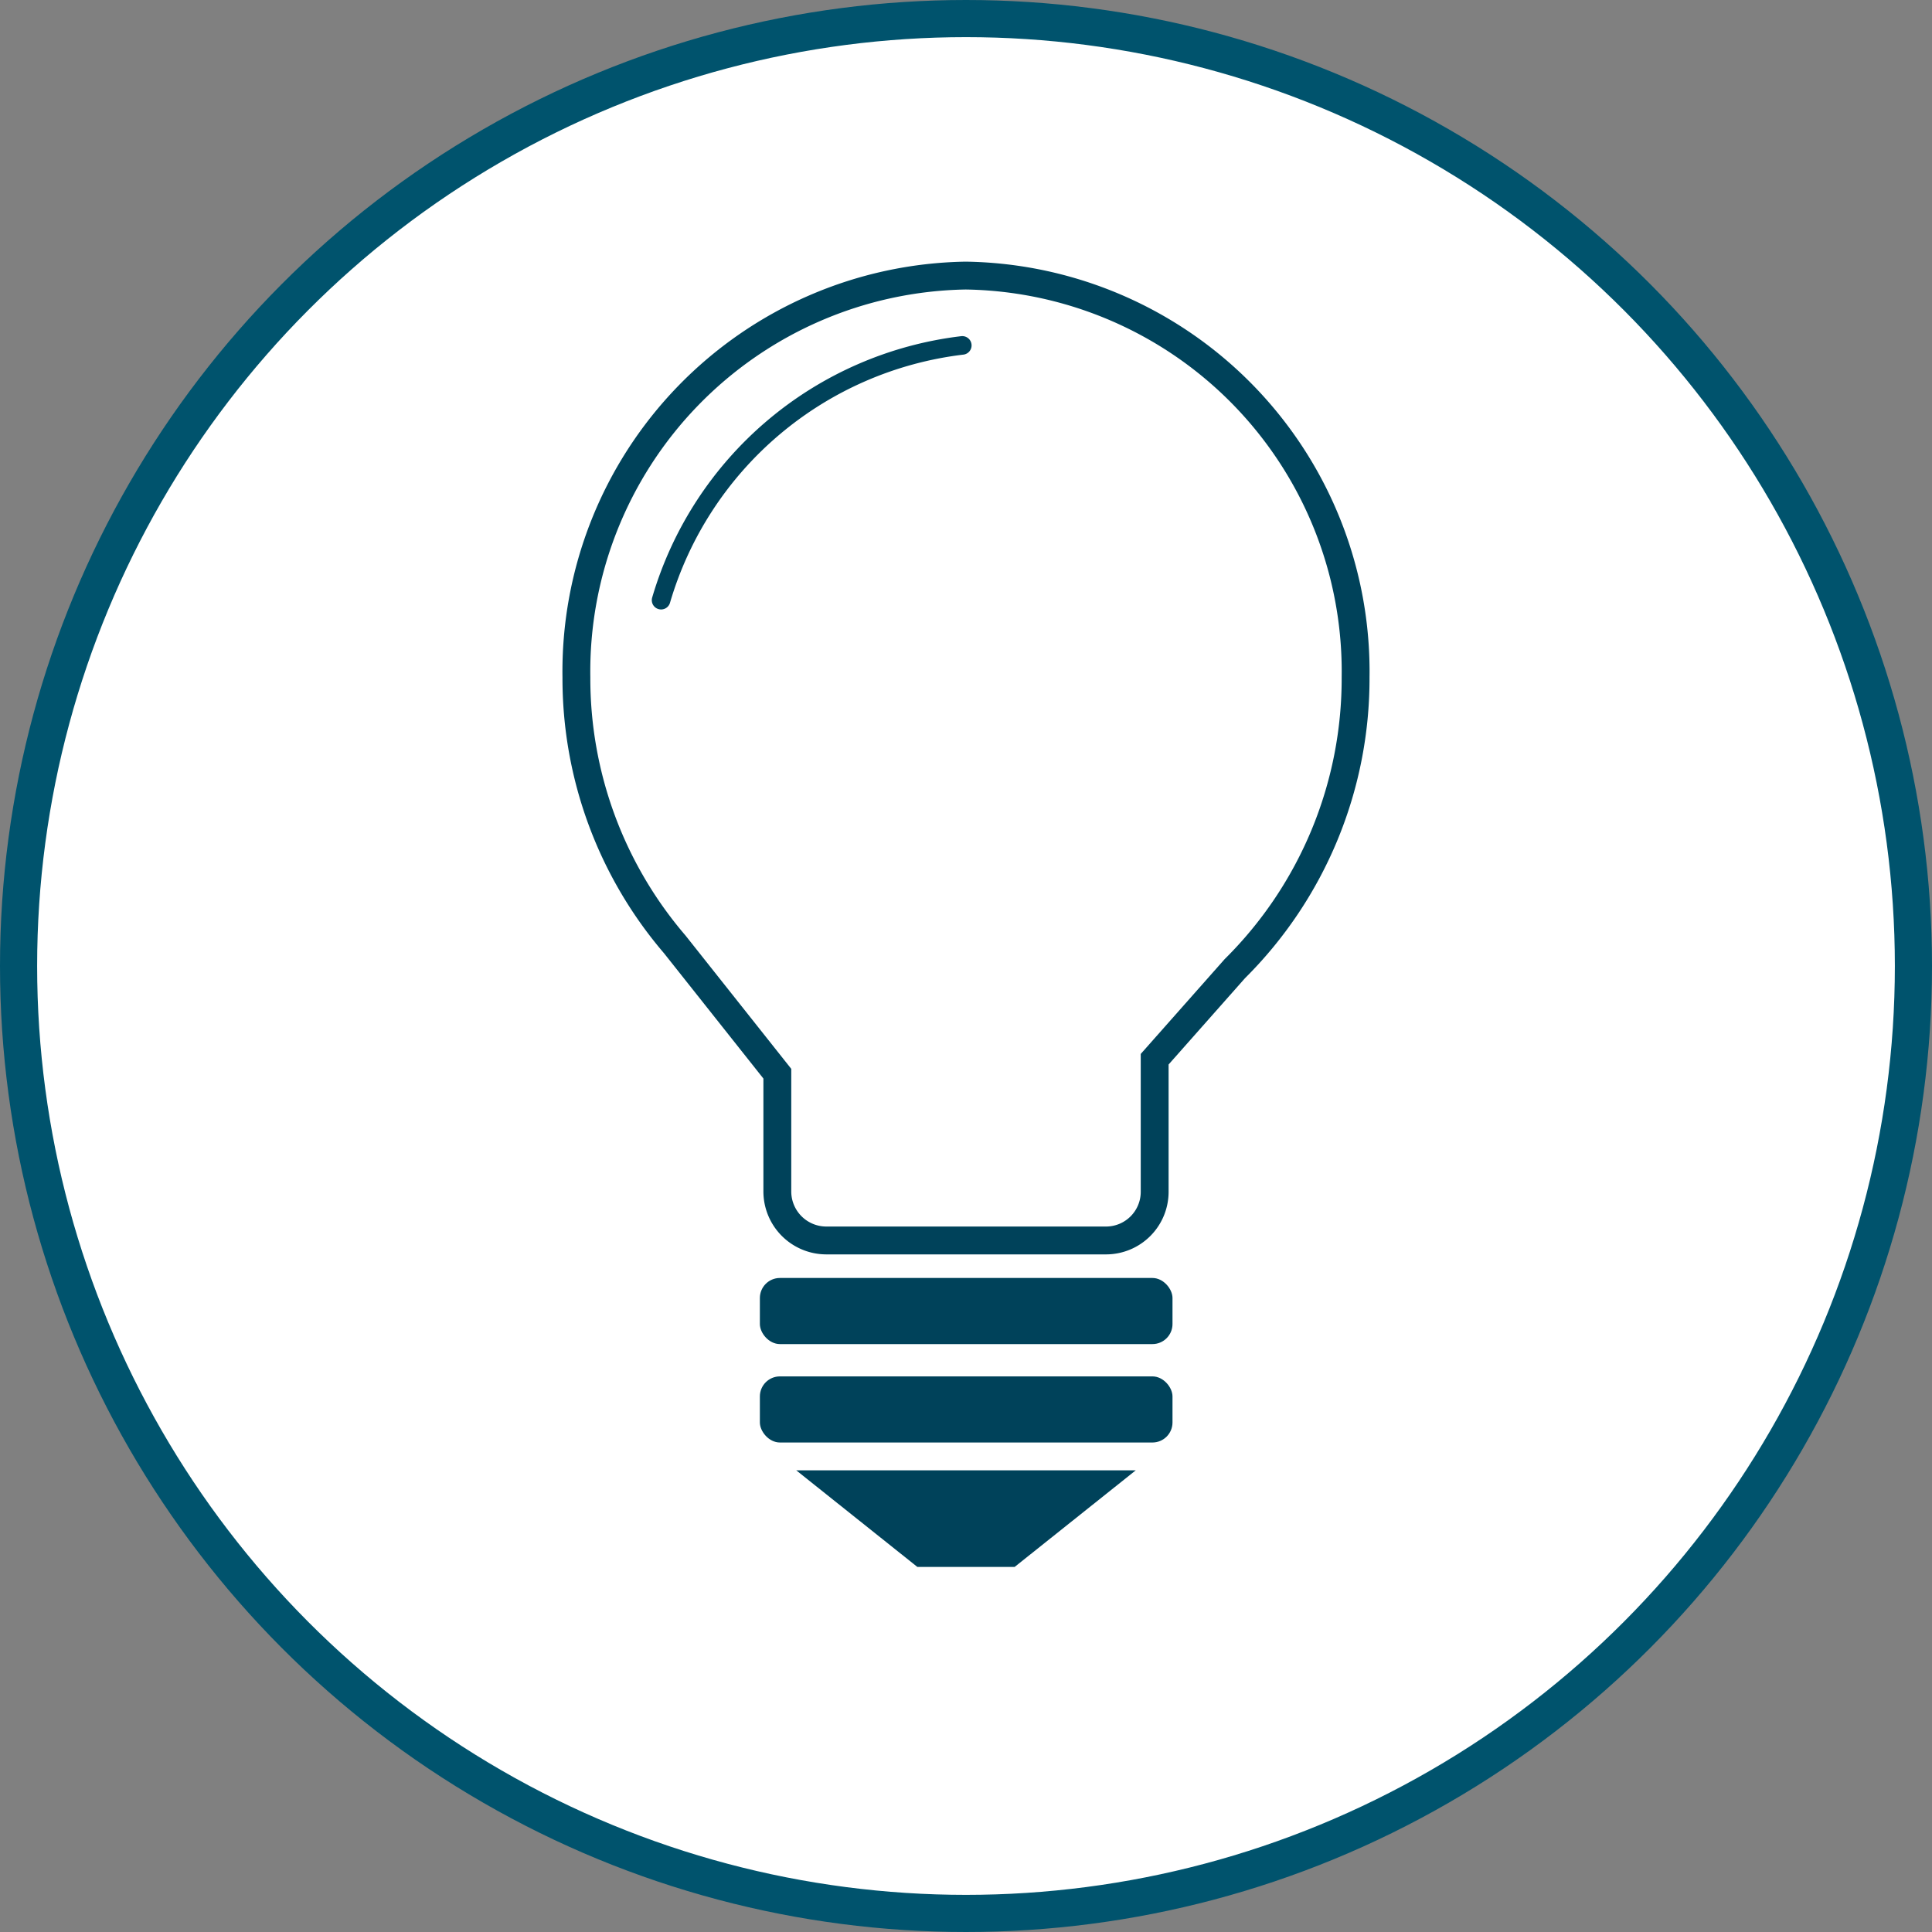 <?xml version="1.0" encoding="UTF-8"?> <svg xmlns="http://www.w3.org/2000/svg" viewBox="0 0 52.02 52.02"><rect x="0" y="0" width="52.02" height="52.02" fill="#808080" stroke="none"/><defs><style>.cls-1{fill:#fff;stroke:#00536d;}.cls-1,.cls-2{stroke-miterlimit:10;}.cls-2,.cls-3{fill:none;stroke:#00425a;}.cls-2{stroke-width:0.75px;}.cls-3{stroke-linecap:round;stroke-linejoin:round;stroke-width:0.5px;}.cls-4{fill:#00425a;}</style></defs><title>Insight</title><g id="Kreis_Icon" data-name="Kreis Icon"><circle class="cls-1" cx="26.01" cy="26.01" r="25.51"></circle></g><g id="Pfeil"><path class="cls-2" d="M26,7.42A10.66,10.66,0,0,0,15.52,18.24a11,11,0,0,0,2.65,7.19l2.76,3.48v3.18a1.32,1.32,0,0,0,1.32,1.31h7.53a1.31,1.31,0,0,0,1.31-1.31V28.52l2.16-2.44a11,11,0,0,0,3.25-7.84A10.66,10.66,0,0,0,26,7.42Z"></path><path class="cls-3" d="M25.91,9.3a9.64,9.64,0,0,0-8.11,6.86"></path><rect class="cls-4" x="20.46" y="34.41" width="11.11" height="1.78" rx="0.54"></rect><rect class="cls-4" x="20.46" y="37.06" width="11.11" height="1.78" rx="0.54"></rect><polygon class="cls-4" points="27.32 42.19 24.7 42.19 21.44 39.59 30.58 39.59 27.32 42.19"></polygon></g></svg> 